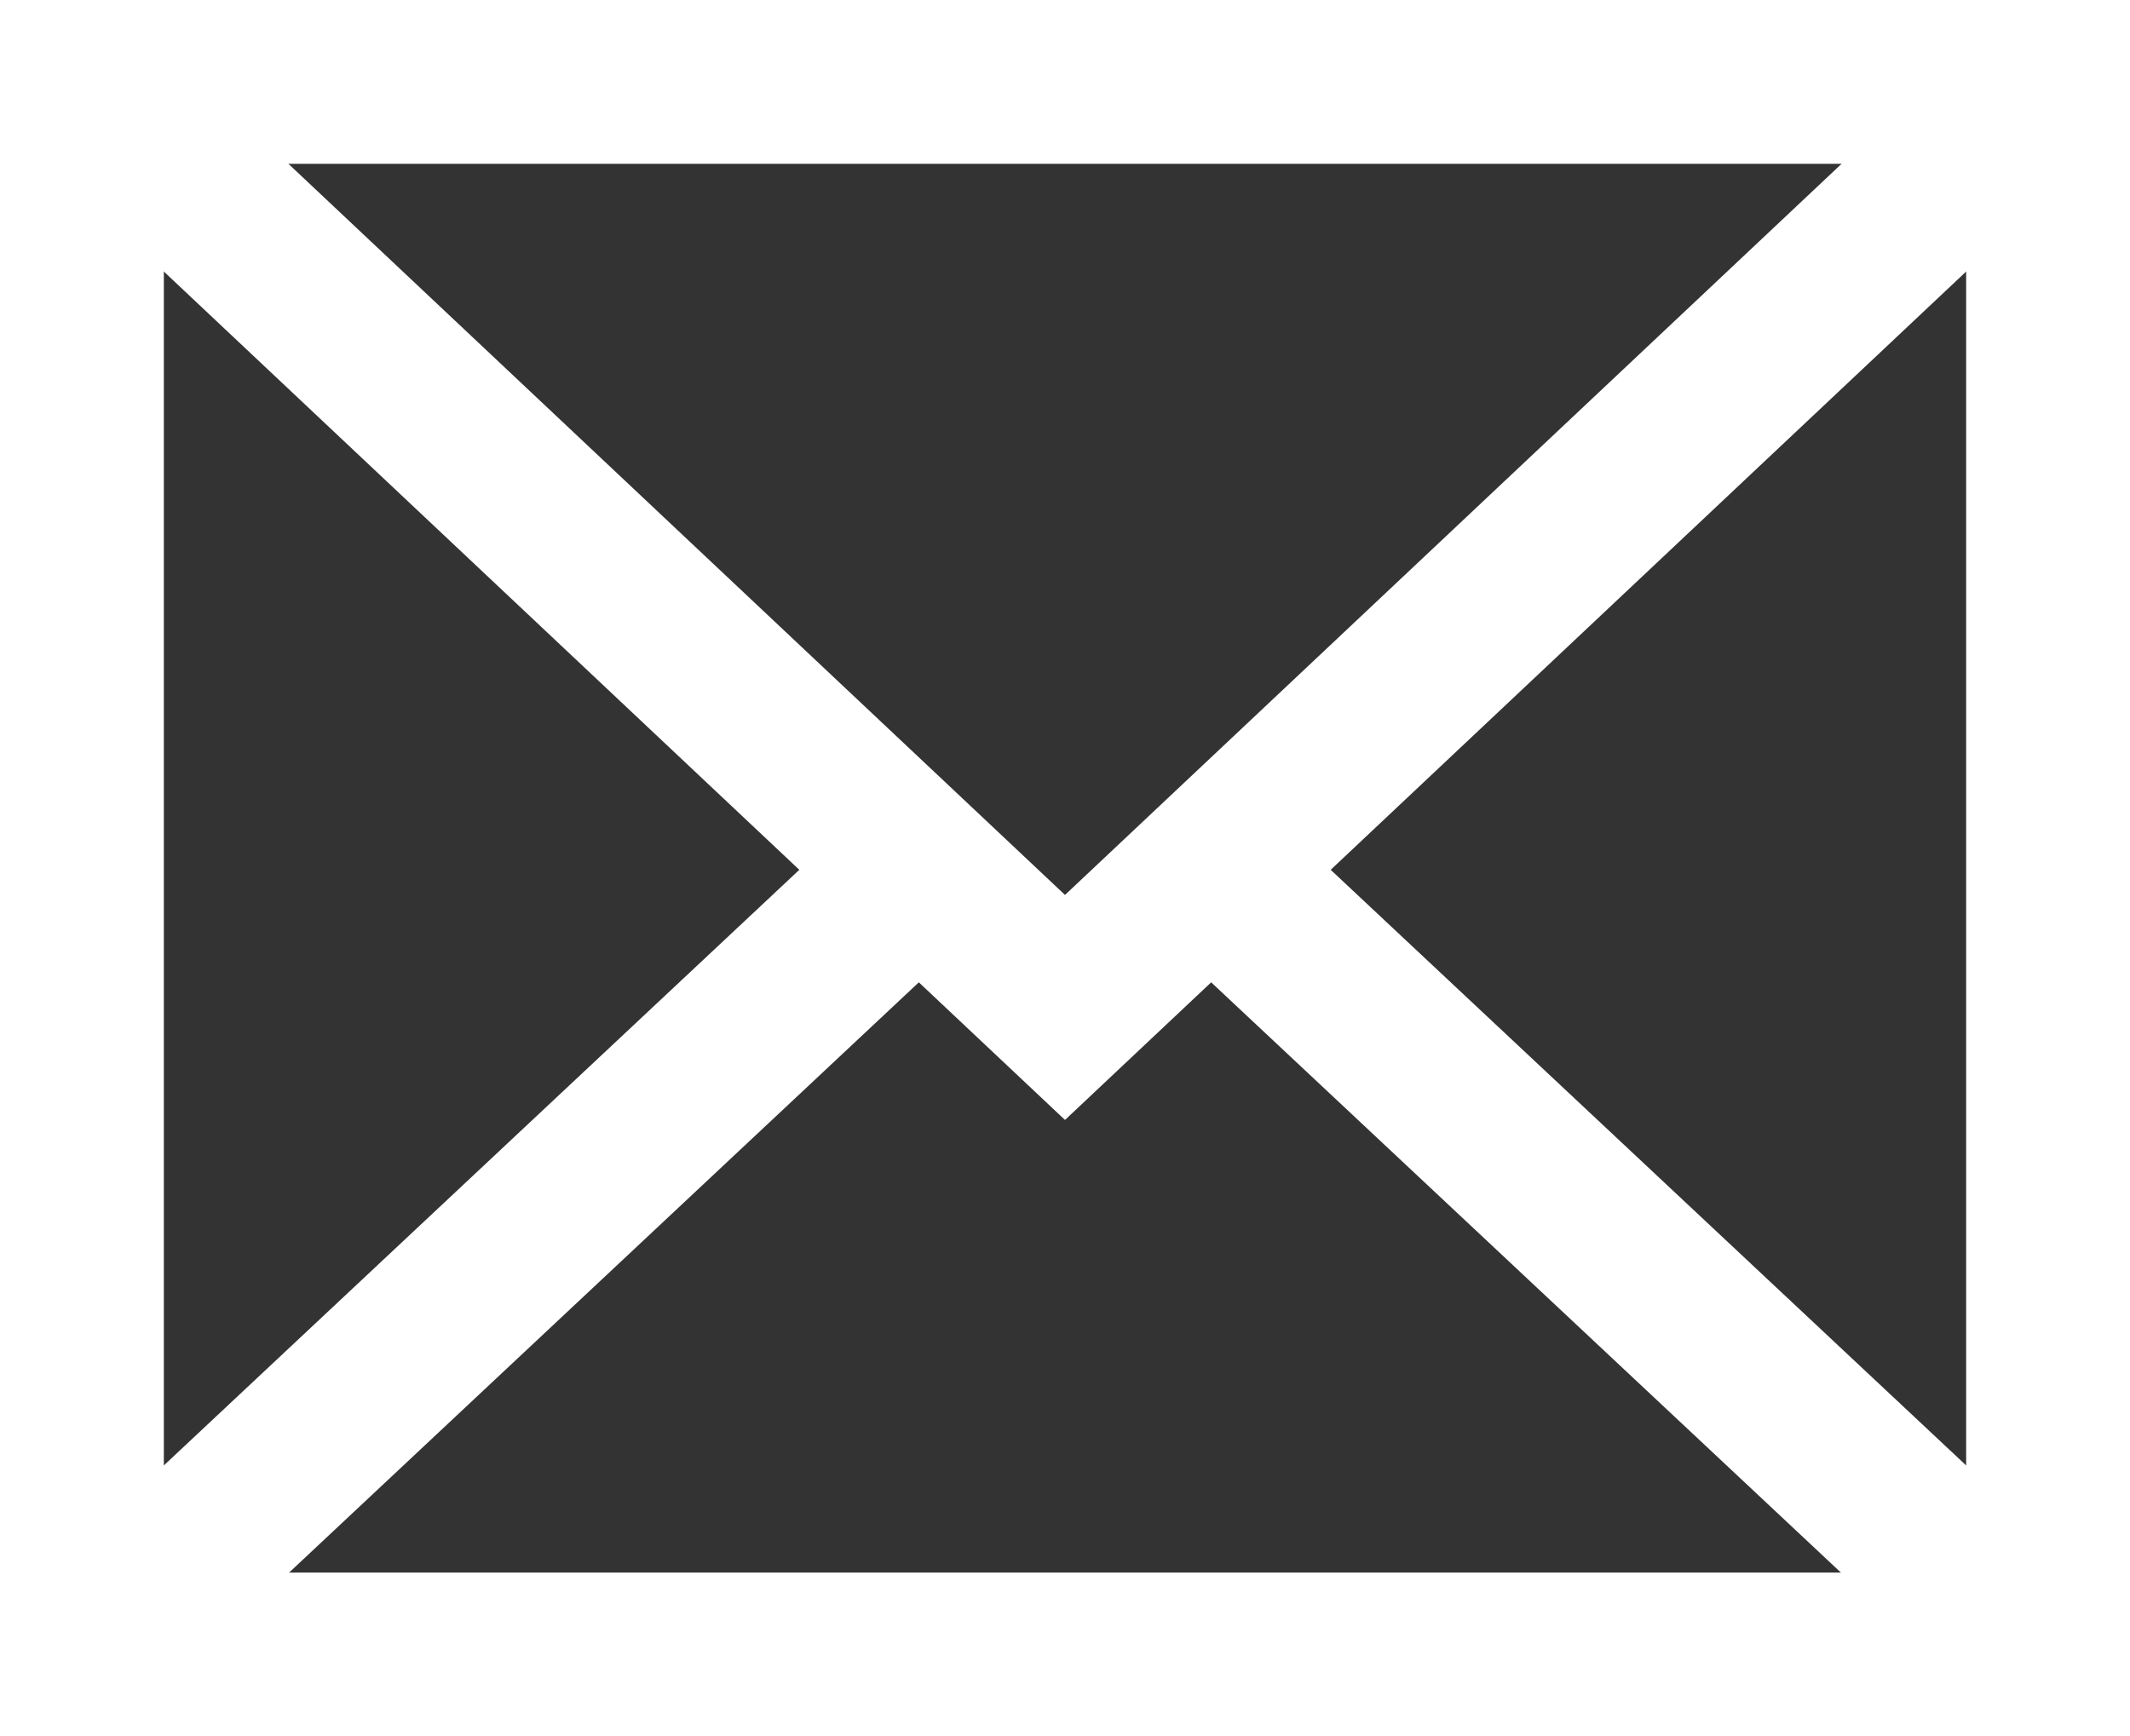 <svg xmlns="http://www.w3.org/2000/svg" width="26" height="21.2" viewBox="0 0 26 21.2">
  <rect x="0" y="0" width="26" height="21.2" fill="#333333" stroke="none"/>
  <g id="icon-cta-contact" transform="translate(1 1)">
    <rect id="Rechteck_377" data-name="Rechteck 377" width="24" height="19.2" fill="none" stroke="#fff" stroke-miterlimit="10" stroke-width="2"/>
    <path id="Pfad_116" data-name="Pfad 116" d="M.5.5l12,11.3L24.5.5" transform="translate(-0.5 -0.5)" fill="none" stroke="#fff" stroke-miterlimit="10" stroke-width="2"/>
    <line id="Linie_227" data-name="Linie 227" x2="10.335" y2="9.689" transform="translate(13.665 9.511)" fill="none" stroke="#fff" stroke-miterlimit="10" stroke-width="2"/>
    <line id="Linie_228" data-name="Linie 228" y1="9.689" x2="10.335" transform="translate(0 9.511)" fill="none" stroke="#fff" stroke-miterlimit="10" stroke-width="2"/>
  </g>
</svg>

